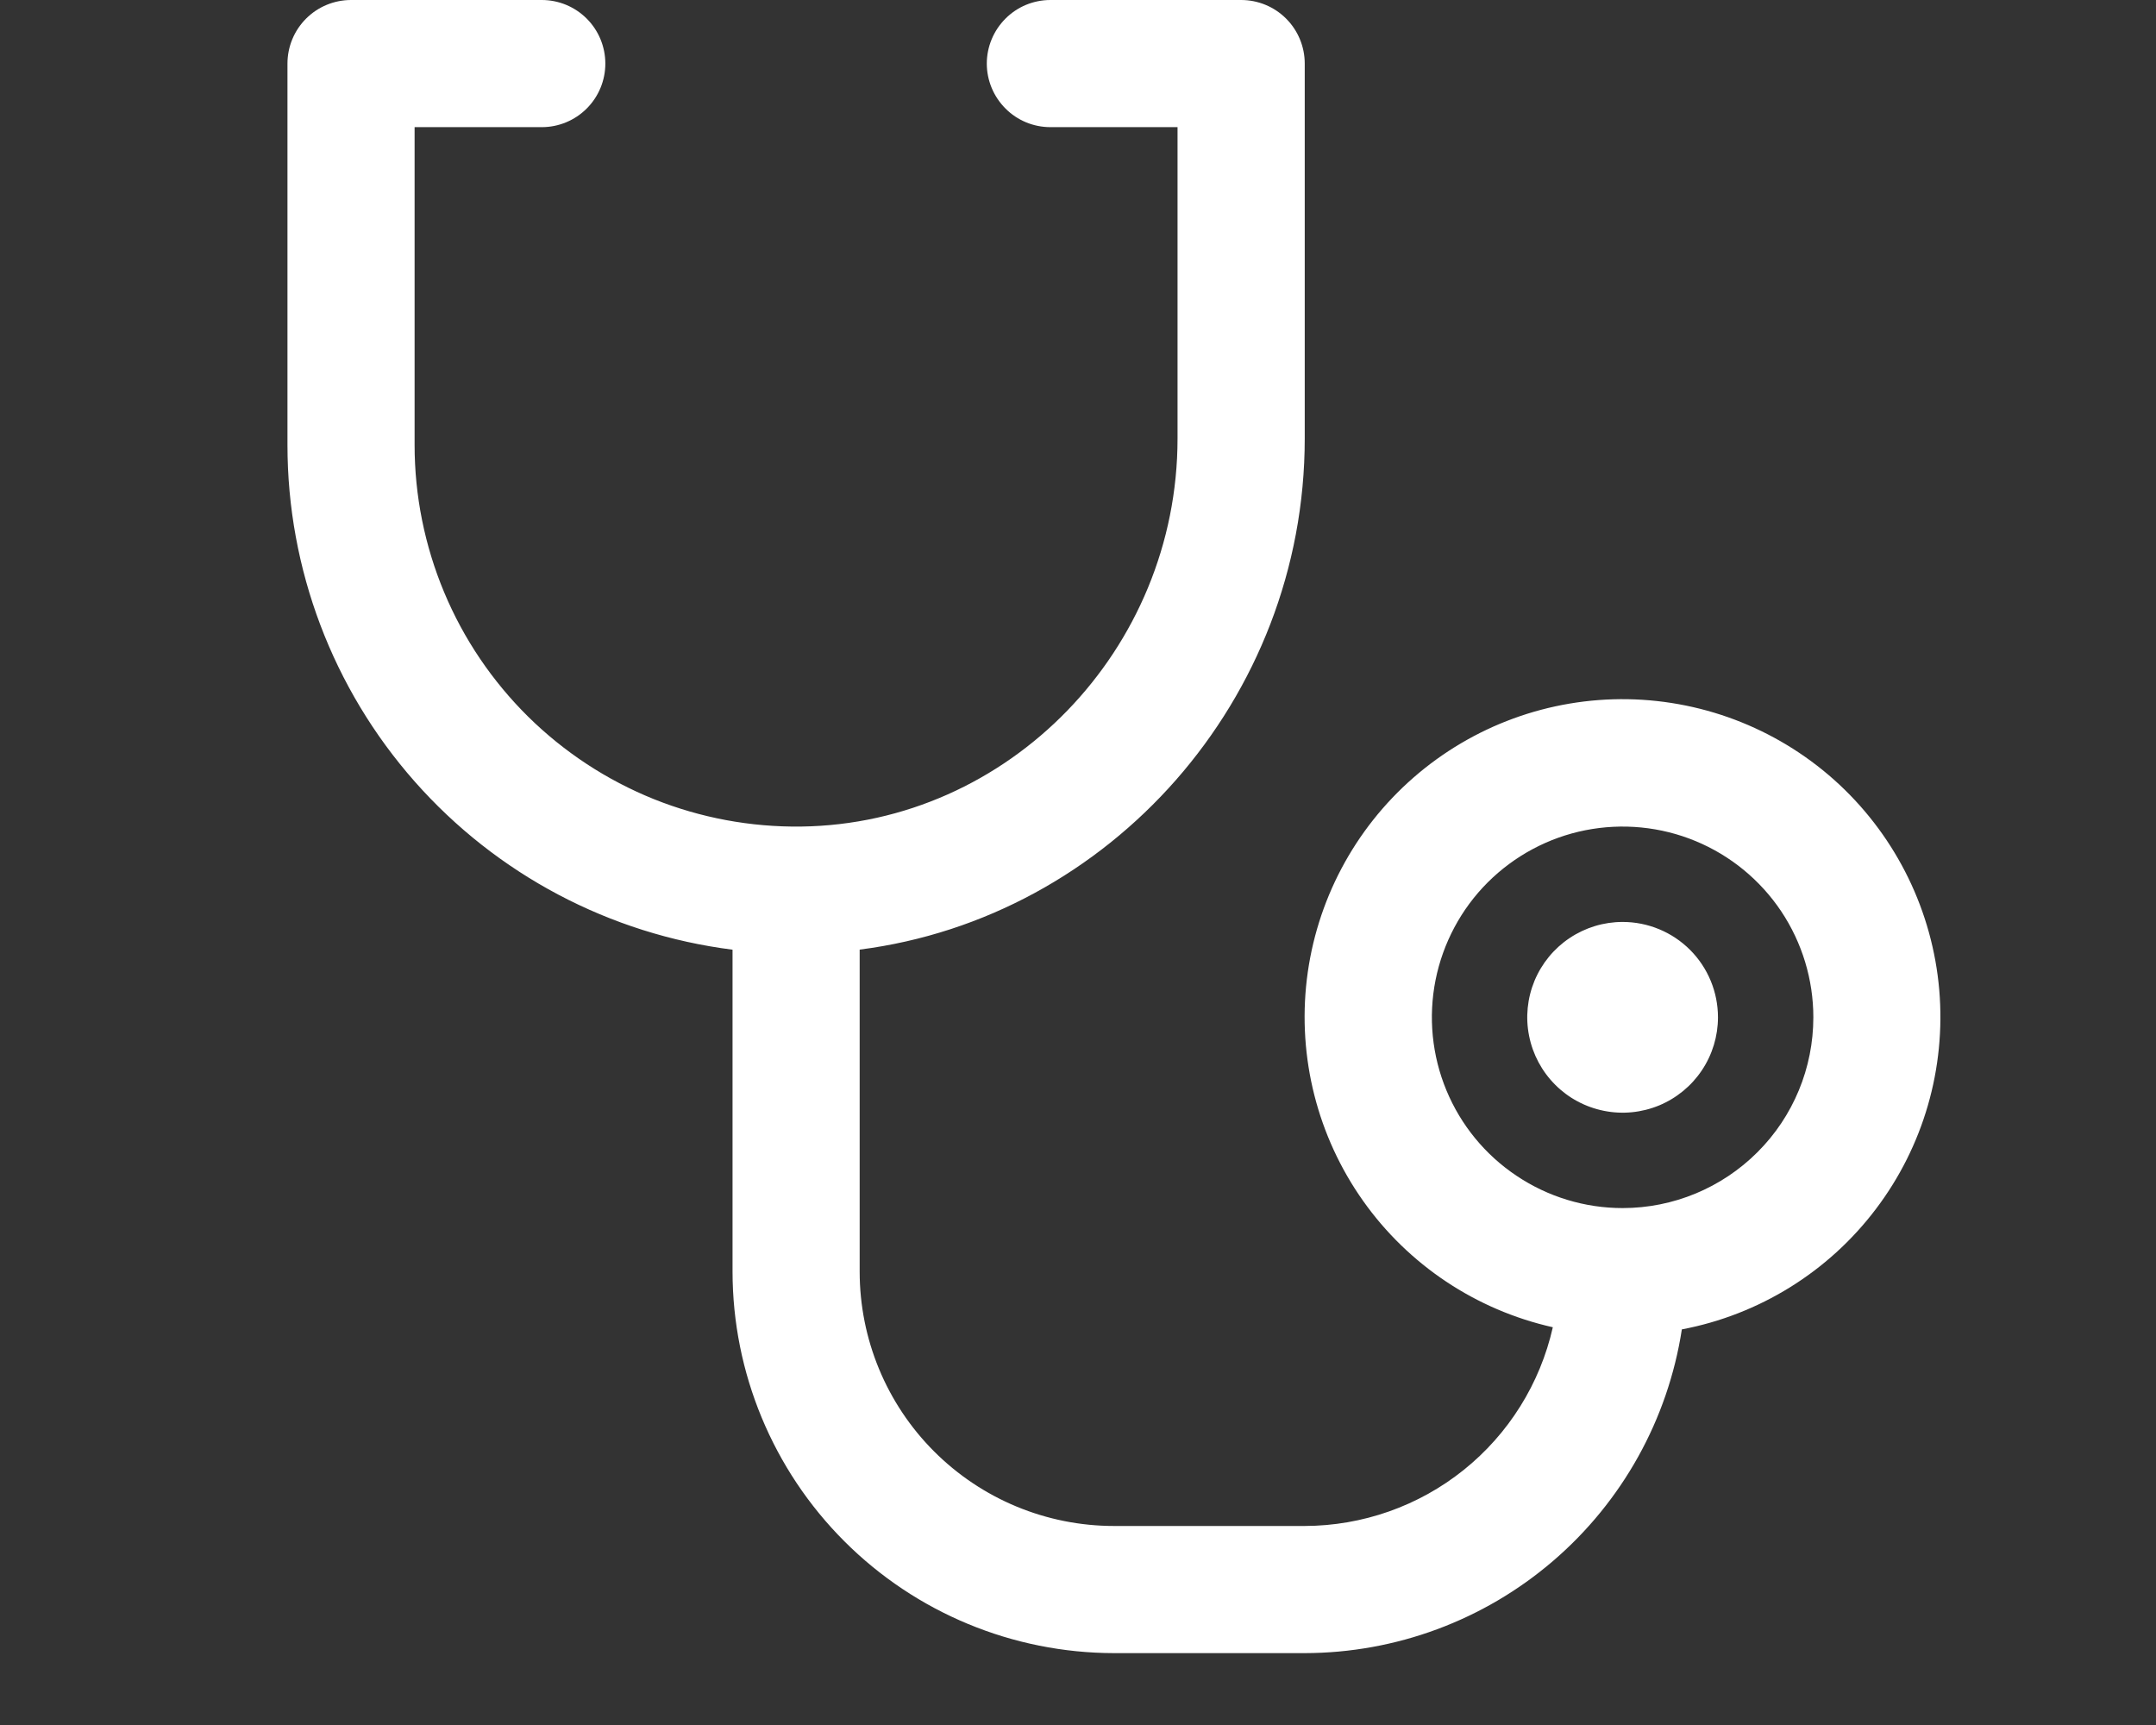 <svg width="30" height="24" viewBox="0 0 30 24" fill="none" xmlns="http://www.w3.org/2000/svg">
<rect x="0" y="0" width="30" height="24" fill="#333333" stroke="none"/>
<path d="M23.905 14.154C23.905 14.416 23.827 14.673 23.681 14.891C23.536 15.109 23.328 15.279 23.086 15.38C22.843 15.48 22.577 15.507 22.319 15.455C22.062 15.404 21.825 15.278 21.64 15.092C21.454 14.906 21.328 14.67 21.277 14.413C21.225 14.155 21.252 13.889 21.352 13.646C21.453 13.404 21.623 13.196 21.841 13.051C22.059 12.905 22.316 12.827 22.578 12.827C22.93 12.827 23.268 12.967 23.517 13.216C23.765 13.464 23.905 13.802 23.905 14.154ZM23.402 18.498C23.208 19.751 22.572 20.893 21.61 21.718C20.648 22.544 19.422 22.998 18.155 23H15.501C14.093 22.998 12.744 22.439 11.749 21.444C10.754 20.449 10.194 19.099 10.193 17.692V13.213C8.483 12.997 6.91 12.165 5.77 10.873C4.629 9.58 4 7.916 4 6.192V0.885C4 0.65 4.093 0.425 4.259 0.259C4.425 0.093 4.65 0 4.885 0H7.539C7.773 0 7.998 0.093 8.164 0.259C8.33 0.425 8.423 0.65 8.423 0.885C8.423 1.119 8.33 1.344 8.164 1.51C7.998 1.676 7.773 1.769 7.539 1.769H5.769V6.192C5.769 6.895 5.909 7.591 6.18 8.24C6.451 8.889 6.849 9.477 7.349 9.971C7.849 10.464 8.443 10.854 9.095 11.117C9.747 11.379 10.445 11.509 11.148 11.5C14.036 11.462 16.385 9.04 16.385 6.101V1.769H14.616C14.381 1.769 14.156 1.676 13.991 1.51C13.825 1.344 13.731 1.119 13.731 0.885C13.731 0.65 13.825 0.425 13.991 0.259C14.156 0.093 14.381 0 14.616 0H17.27C17.505 0 17.73 0.093 17.896 0.259C18.062 0.425 18.155 0.65 18.155 0.885V6.101C18.155 9.732 15.442 12.767 11.962 13.212V17.692C11.962 18.631 12.335 19.531 12.998 20.194C13.662 20.858 14.562 21.231 15.501 21.231H18.155C18.958 21.229 19.738 20.955 20.365 20.453C20.992 19.951 21.43 19.25 21.607 18.466C20.539 18.226 19.597 17.599 18.965 16.705C18.333 15.811 18.055 14.714 18.184 13.627C18.314 12.539 18.843 11.539 19.668 10.819C20.493 10.099 21.555 9.71 22.65 9.728C23.745 9.747 24.794 10.17 25.595 10.917C26.395 11.665 26.89 12.682 26.984 13.773C27.077 14.864 26.763 15.951 26.101 16.823C25.44 17.696 24.478 18.292 23.402 18.496V18.498ZM25.232 14.154C25.232 13.629 25.076 13.116 24.785 12.679C24.493 12.243 24.079 11.903 23.594 11.702C23.109 11.501 22.575 11.449 22.06 11.551C21.546 11.653 21.073 11.906 20.701 12.277C20.33 12.648 20.078 13.121 19.975 13.636C19.873 14.151 19.925 14.684 20.126 15.169C20.327 15.654 20.667 16.069 21.104 16.36C21.54 16.652 22.053 16.808 22.578 16.808C23.282 16.808 23.957 16.528 24.455 16.03C24.953 15.533 25.232 14.858 25.232 14.154Z" fill="white"/>
</svg>
